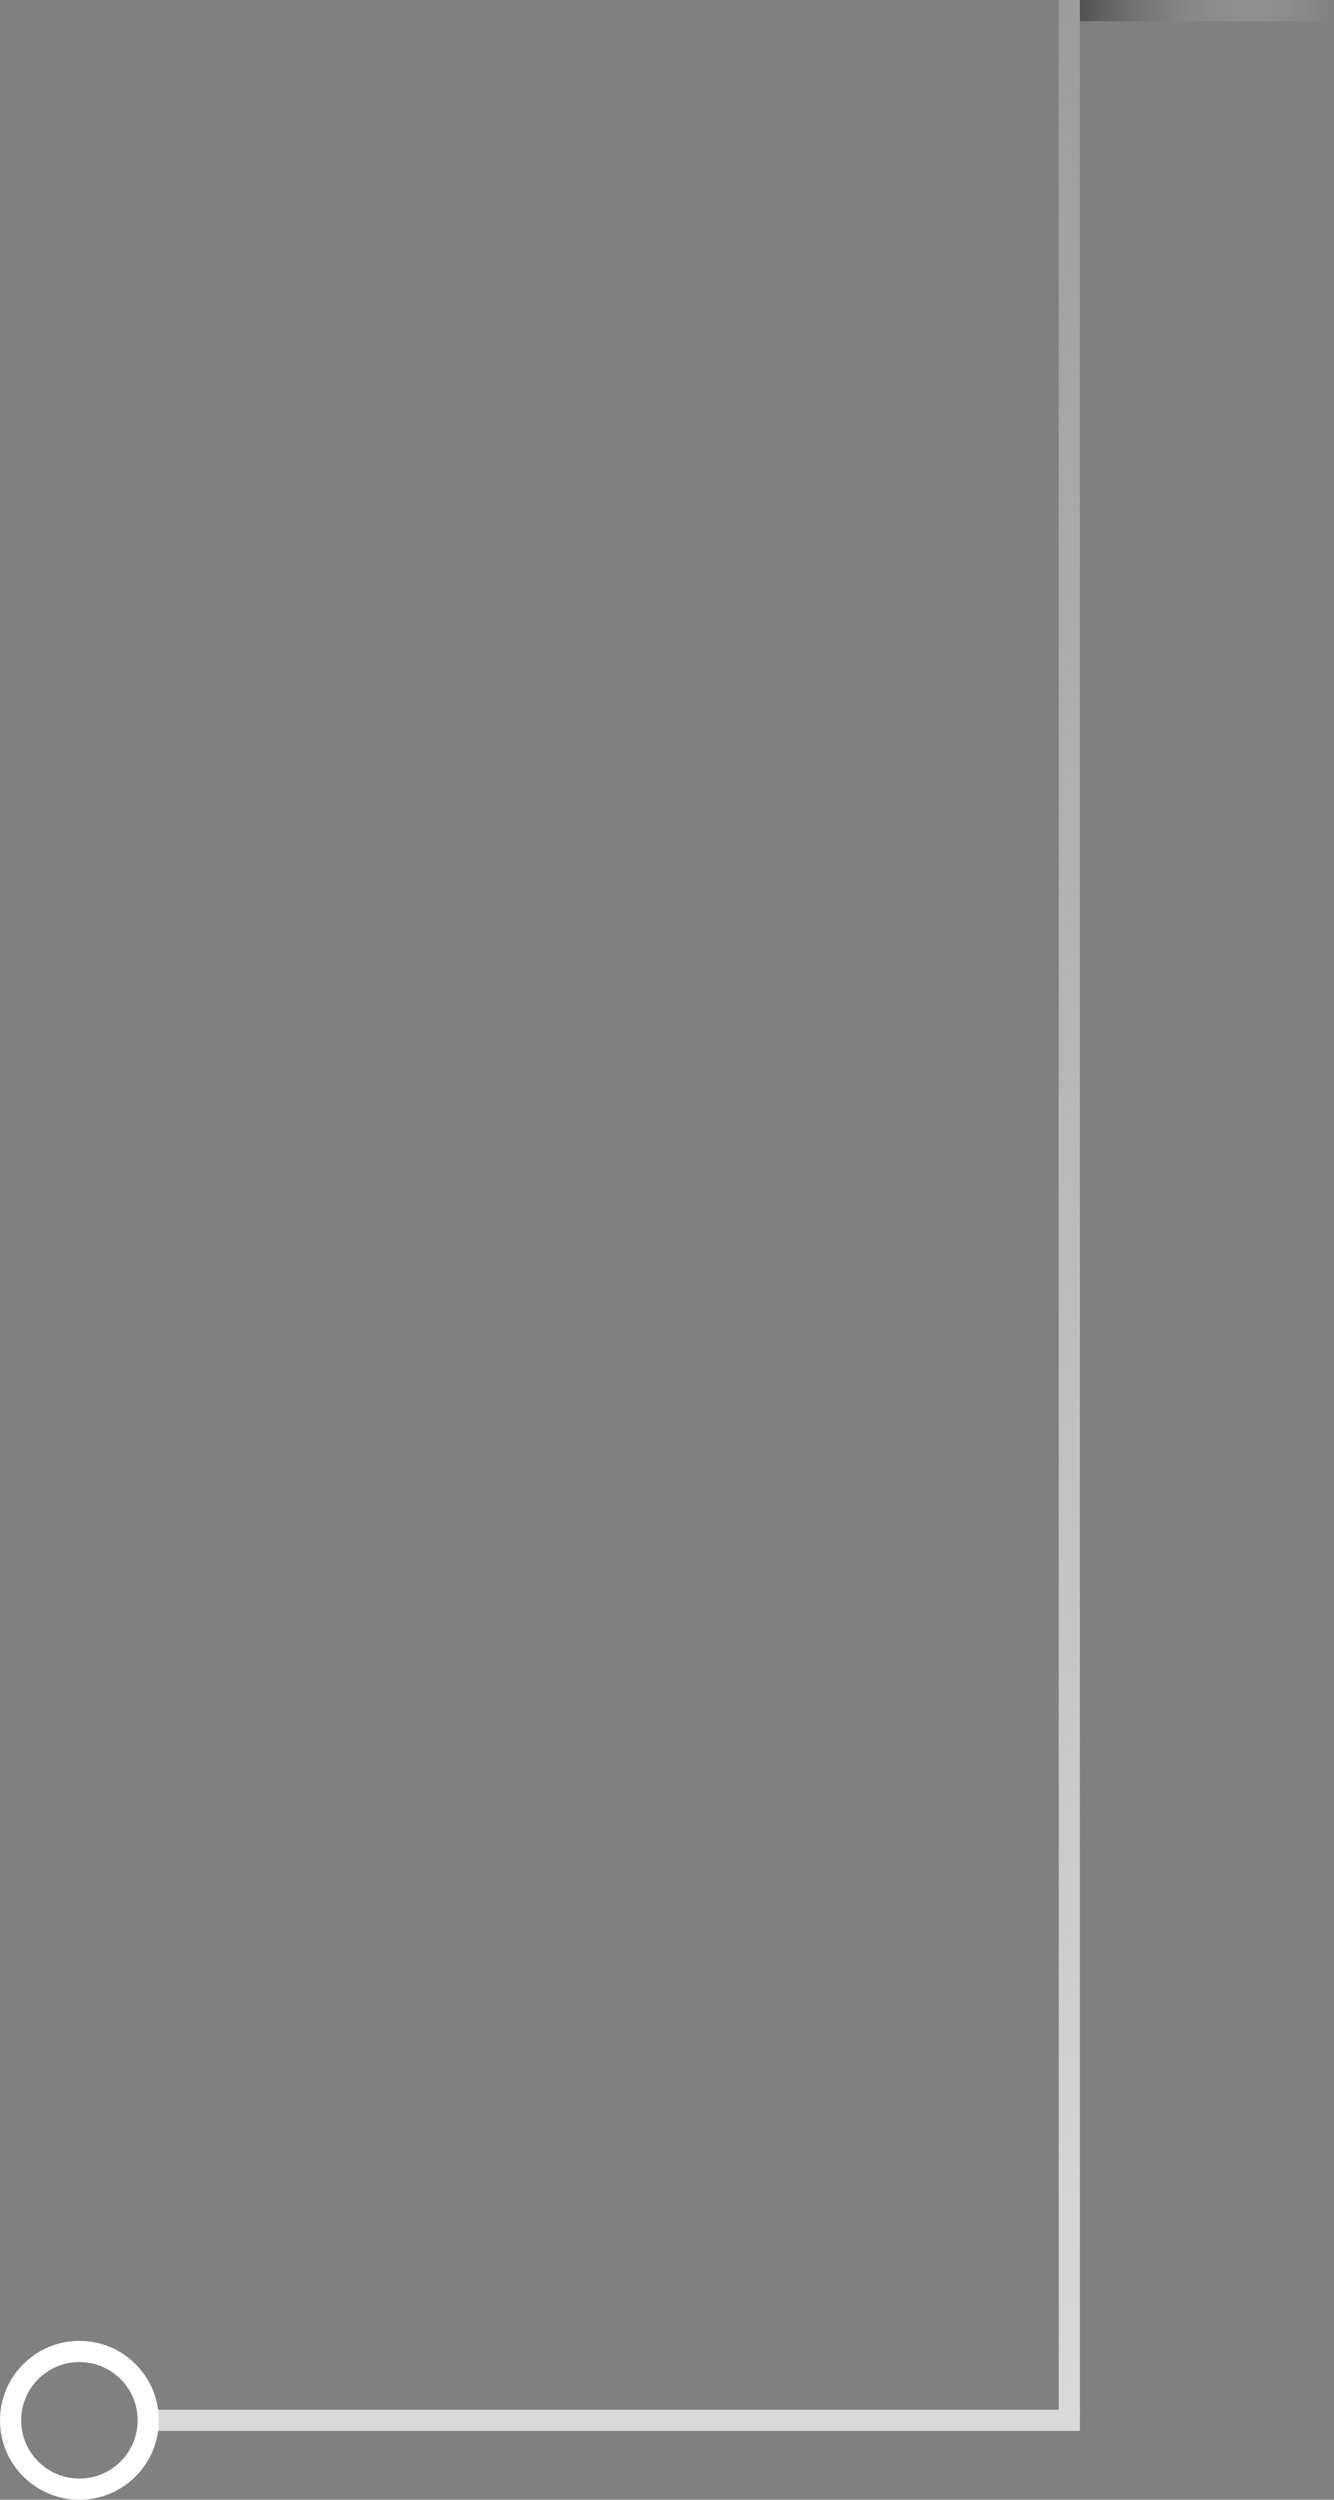 <svg width="126" height="236" viewBox="0 0 126 236" fill="none" xmlns="http://www.w3.org/2000/svg">
<rect x="0" y="0" width="126" height="236" fill="#808080" stroke="none"/>
<rect x="13" y="227.5" width="89" height="2" fill="#D9D9D9"/>
<circle cx="7.5" cy="228.5" r="6.5" stroke="white" stroke-width="2"/>
<rect x="102" width="24" height="2" fill="url(#paint0_linear_691_9832)"/>
<rect x="100" y="228" width="228" height="2" transform="rotate(-90 100 228)" fill="url(#paint1_linear_691_9832)"/>
<defs>
<linearGradient id="paint0_linear_691_9832" x1="102.09" y1="0.5" x2="126" y2="0.5" gradientUnits="userSpaceOnUse">
<stop stop-color="#515151"/>
<stop offset="1" stop-color="#D9D9D9" stop-opacity="0"/>
</linearGradient>
<linearGradient id="paint1_linear_691_9832" x1="100.851" y1="228.5" x2="431.546" y2="228.5" gradientUnits="userSpaceOnUse">
<stop stop-color="#D9D9D9"/>
<stop offset="1" stop-color="#D9D9D9" stop-opacity="0"/>
</linearGradient>
</defs>
</svg>
